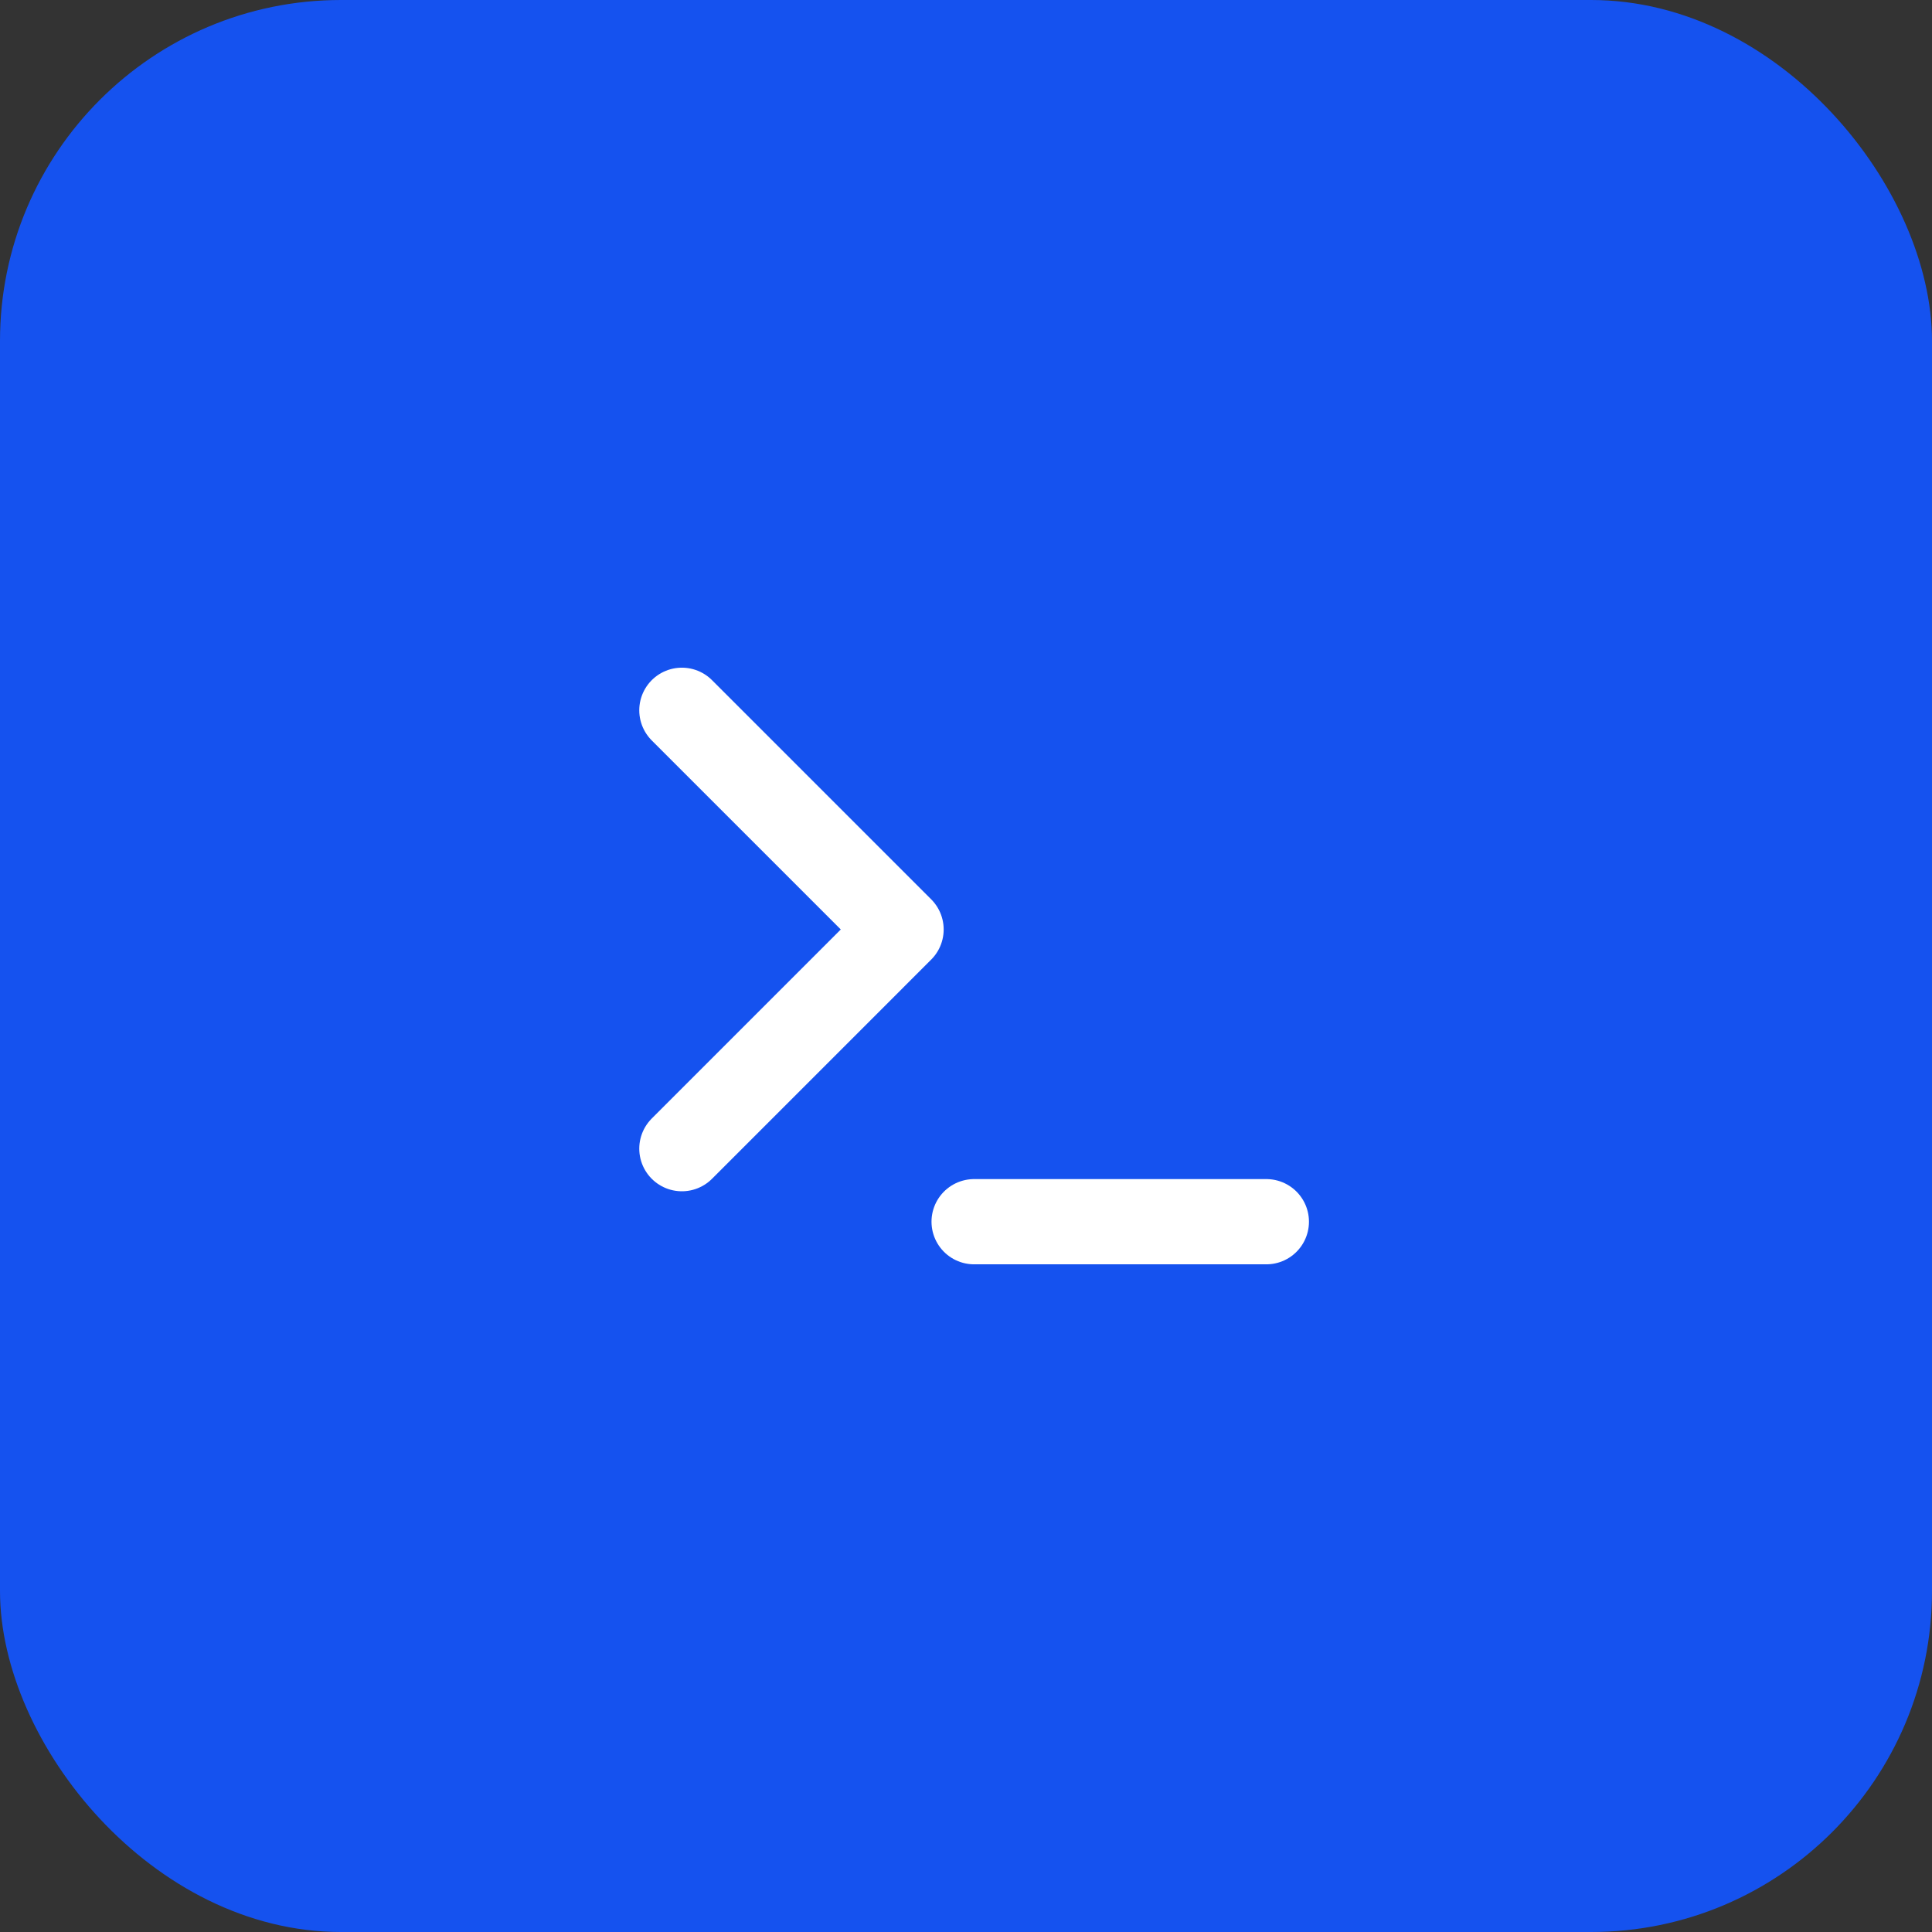 <svg width="68" height="68" viewBox="0 0 68 68" fill="none" xmlns="http://www.w3.org/2000/svg">
<rect x="0" y="0" width="68" height="68" fill="#333333" stroke="none"/>
<rect width="68" height="68" rx="12" fill="#1552EF"/>
<path d="M24 40.429L31.714 32.714L24 25" stroke="white" stroke-width="3" stroke-linecap="round" stroke-linejoin="round"/>
<path d="M34.286 43H44.571" stroke="white" stroke-width="3" stroke-linecap="round" stroke-linejoin="round"/>
</svg>
